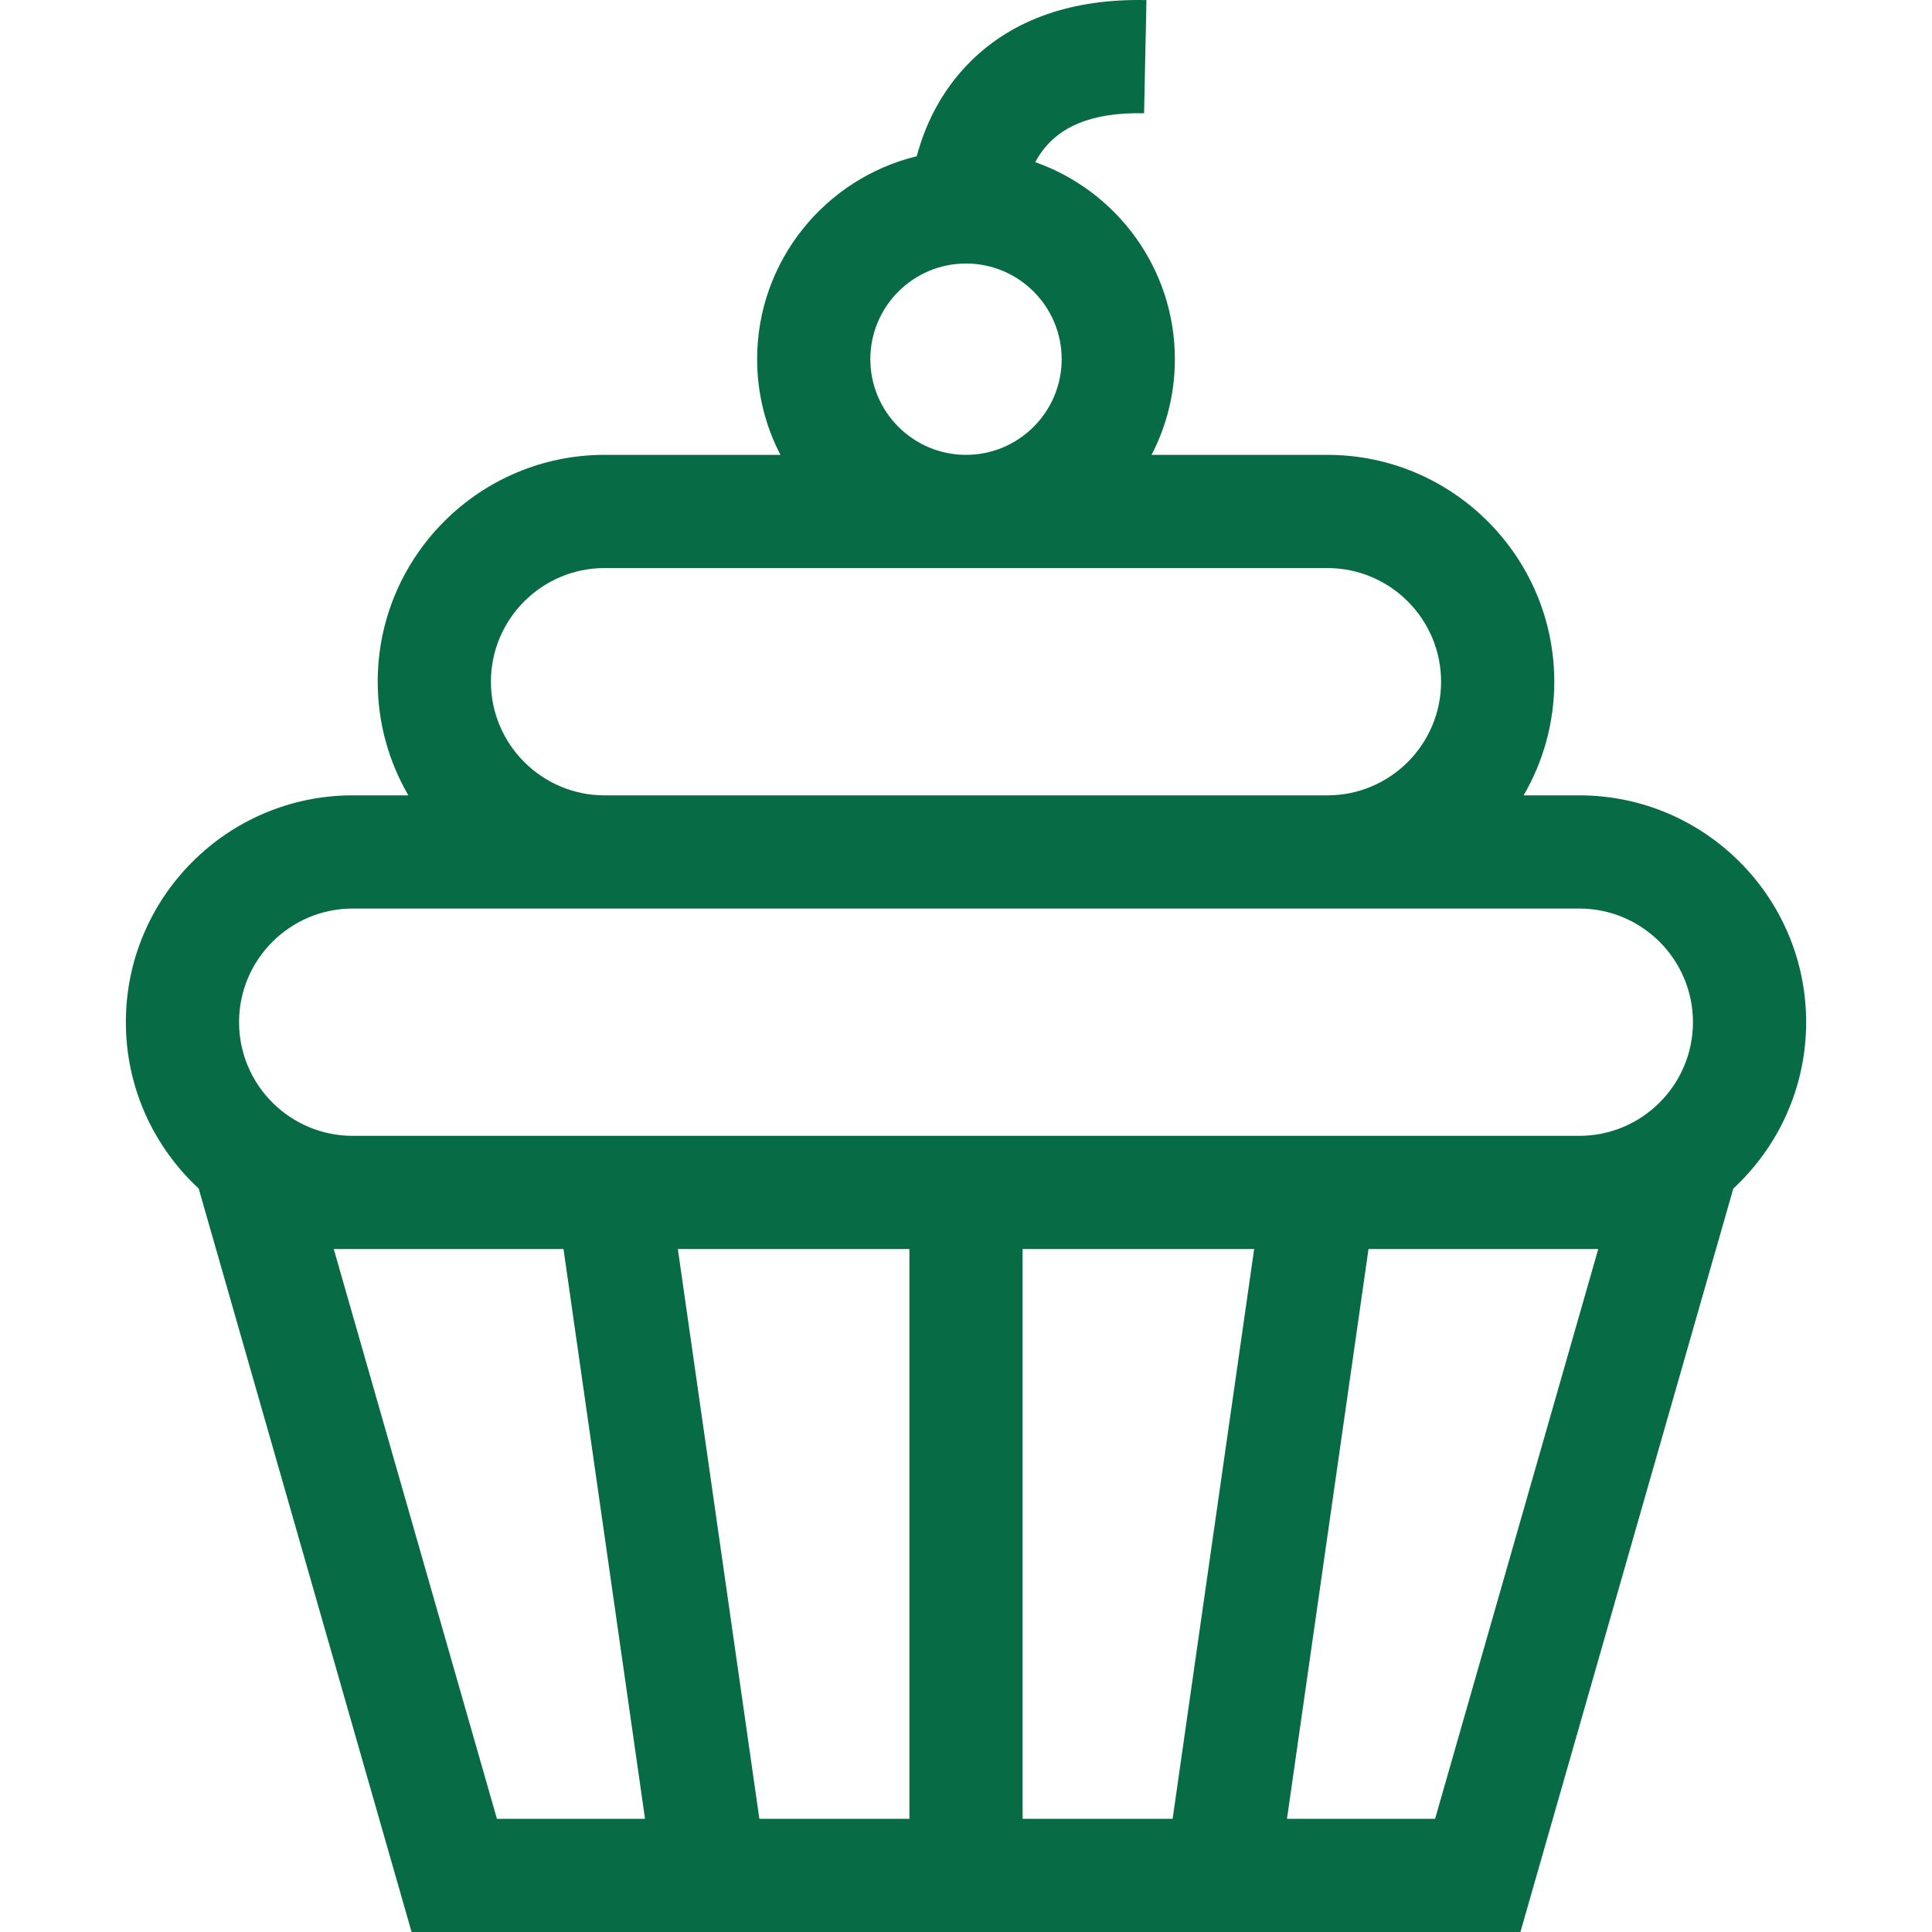 <svg version="1.1" id="Capa_1" xmlns="http://www.w3.org/2000/svg" xmlns:xlink="http://www.w3.org/1999/xlink" x="0px" y="0px"
fill="#076c46"

	 viewBox="0 0 512.002 512.002" style="enable-background:new 0 0 512.002 512.002;" xml:space="preserve">
<g>
	<g>
		<path d="M418.533,210.776h-14.753c5.154-8.863,8.122-19.146,8.122-30.117c0-33.148-26.967-60.116-60.115-60.116h-46.605
			c3.936-7.603,6.174-16.219,6.174-25.354c0-24.09-15.473-44.623-36.999-52.213c0.284-0.53,0.584-1.059,0.918-1.584
			c5.066-7.945,14.188-11.67,27.919-11.379l0.629-29.992c-19.526-0.413-35.168,5.009-46.456,16.106
			c-8.31,8.17-12.4,17.687-14.415,25.275c-24.243,5.883-42.305,27.759-42.305,53.786c0,9.135,2.238,17.752,6.174,25.354h-46.606
			c-33.148,0-60.116,26.968-60.116,60.116c0,10.97,2.968,21.254,8.122,30.117H93.469c-33.148,0-60.116,26.968-60.116,60.116
			c0,17.402,7.441,33.095,19.299,44.082l56.422,197.027h293.853l56.422-197.027c11.86-10.989,19.3-26.68,19.3-44.082
			C478.649,237.745,451.681,210.776,418.533,210.776z M256.001,69.834c13.98,0,25.354,11.374,25.354,25.355
			c0,13.981-11.374,25.354-25.354,25.354c-13.981,0.001-25.354-11.374-25.354-25.354C230.647,81.209,242.021,69.834,256.001,69.834z
			 M160.216,150.543h191.571c16.605,0,30.116,13.511,30.116,30.117c0,16.606-13.51,30.117-30.116,30.117H160.215
			c-16.606,0-30.116-13.51-30.116-30.117C130.099,164.053,143.61,150.543,160.216,150.543z M131.689,482.003l-43.24-150.995h5.021
			h55.863l21.605,150.995H131.689z M241.002,482.003L241.002,482.003h-39.761l-21.605-150.995h61.366V482.003z M310.759,482.003
			h-39.76V331.008H271h61.365L310.759,482.003z M380.314,482.003h-39.249l21.606-150.995h55.863h5.02L380.314,482.003z
			 M418.533,301.009H93.469c-16.606,0-30.117-13.51-30.117-30.117s13.51-30.117,30.117-30.117h325.065
			c16.606,0,30.117,13.51,30.117,30.117C448.65,287.499,435.14,301.009,418.533,301.009z"/>
	</g>
</g>
<g>
</g>
<g>
</g>
<g>
</g>
<g>
</g>
<g>
</g>
<g>
</g>
<g>
</g>
<g>
</g>
<g>
</g>
<g>
</g>
<g>
</g>
<g>
</g>
<g>
</g>
<g>
</g>
<g>
</g>
</svg>
